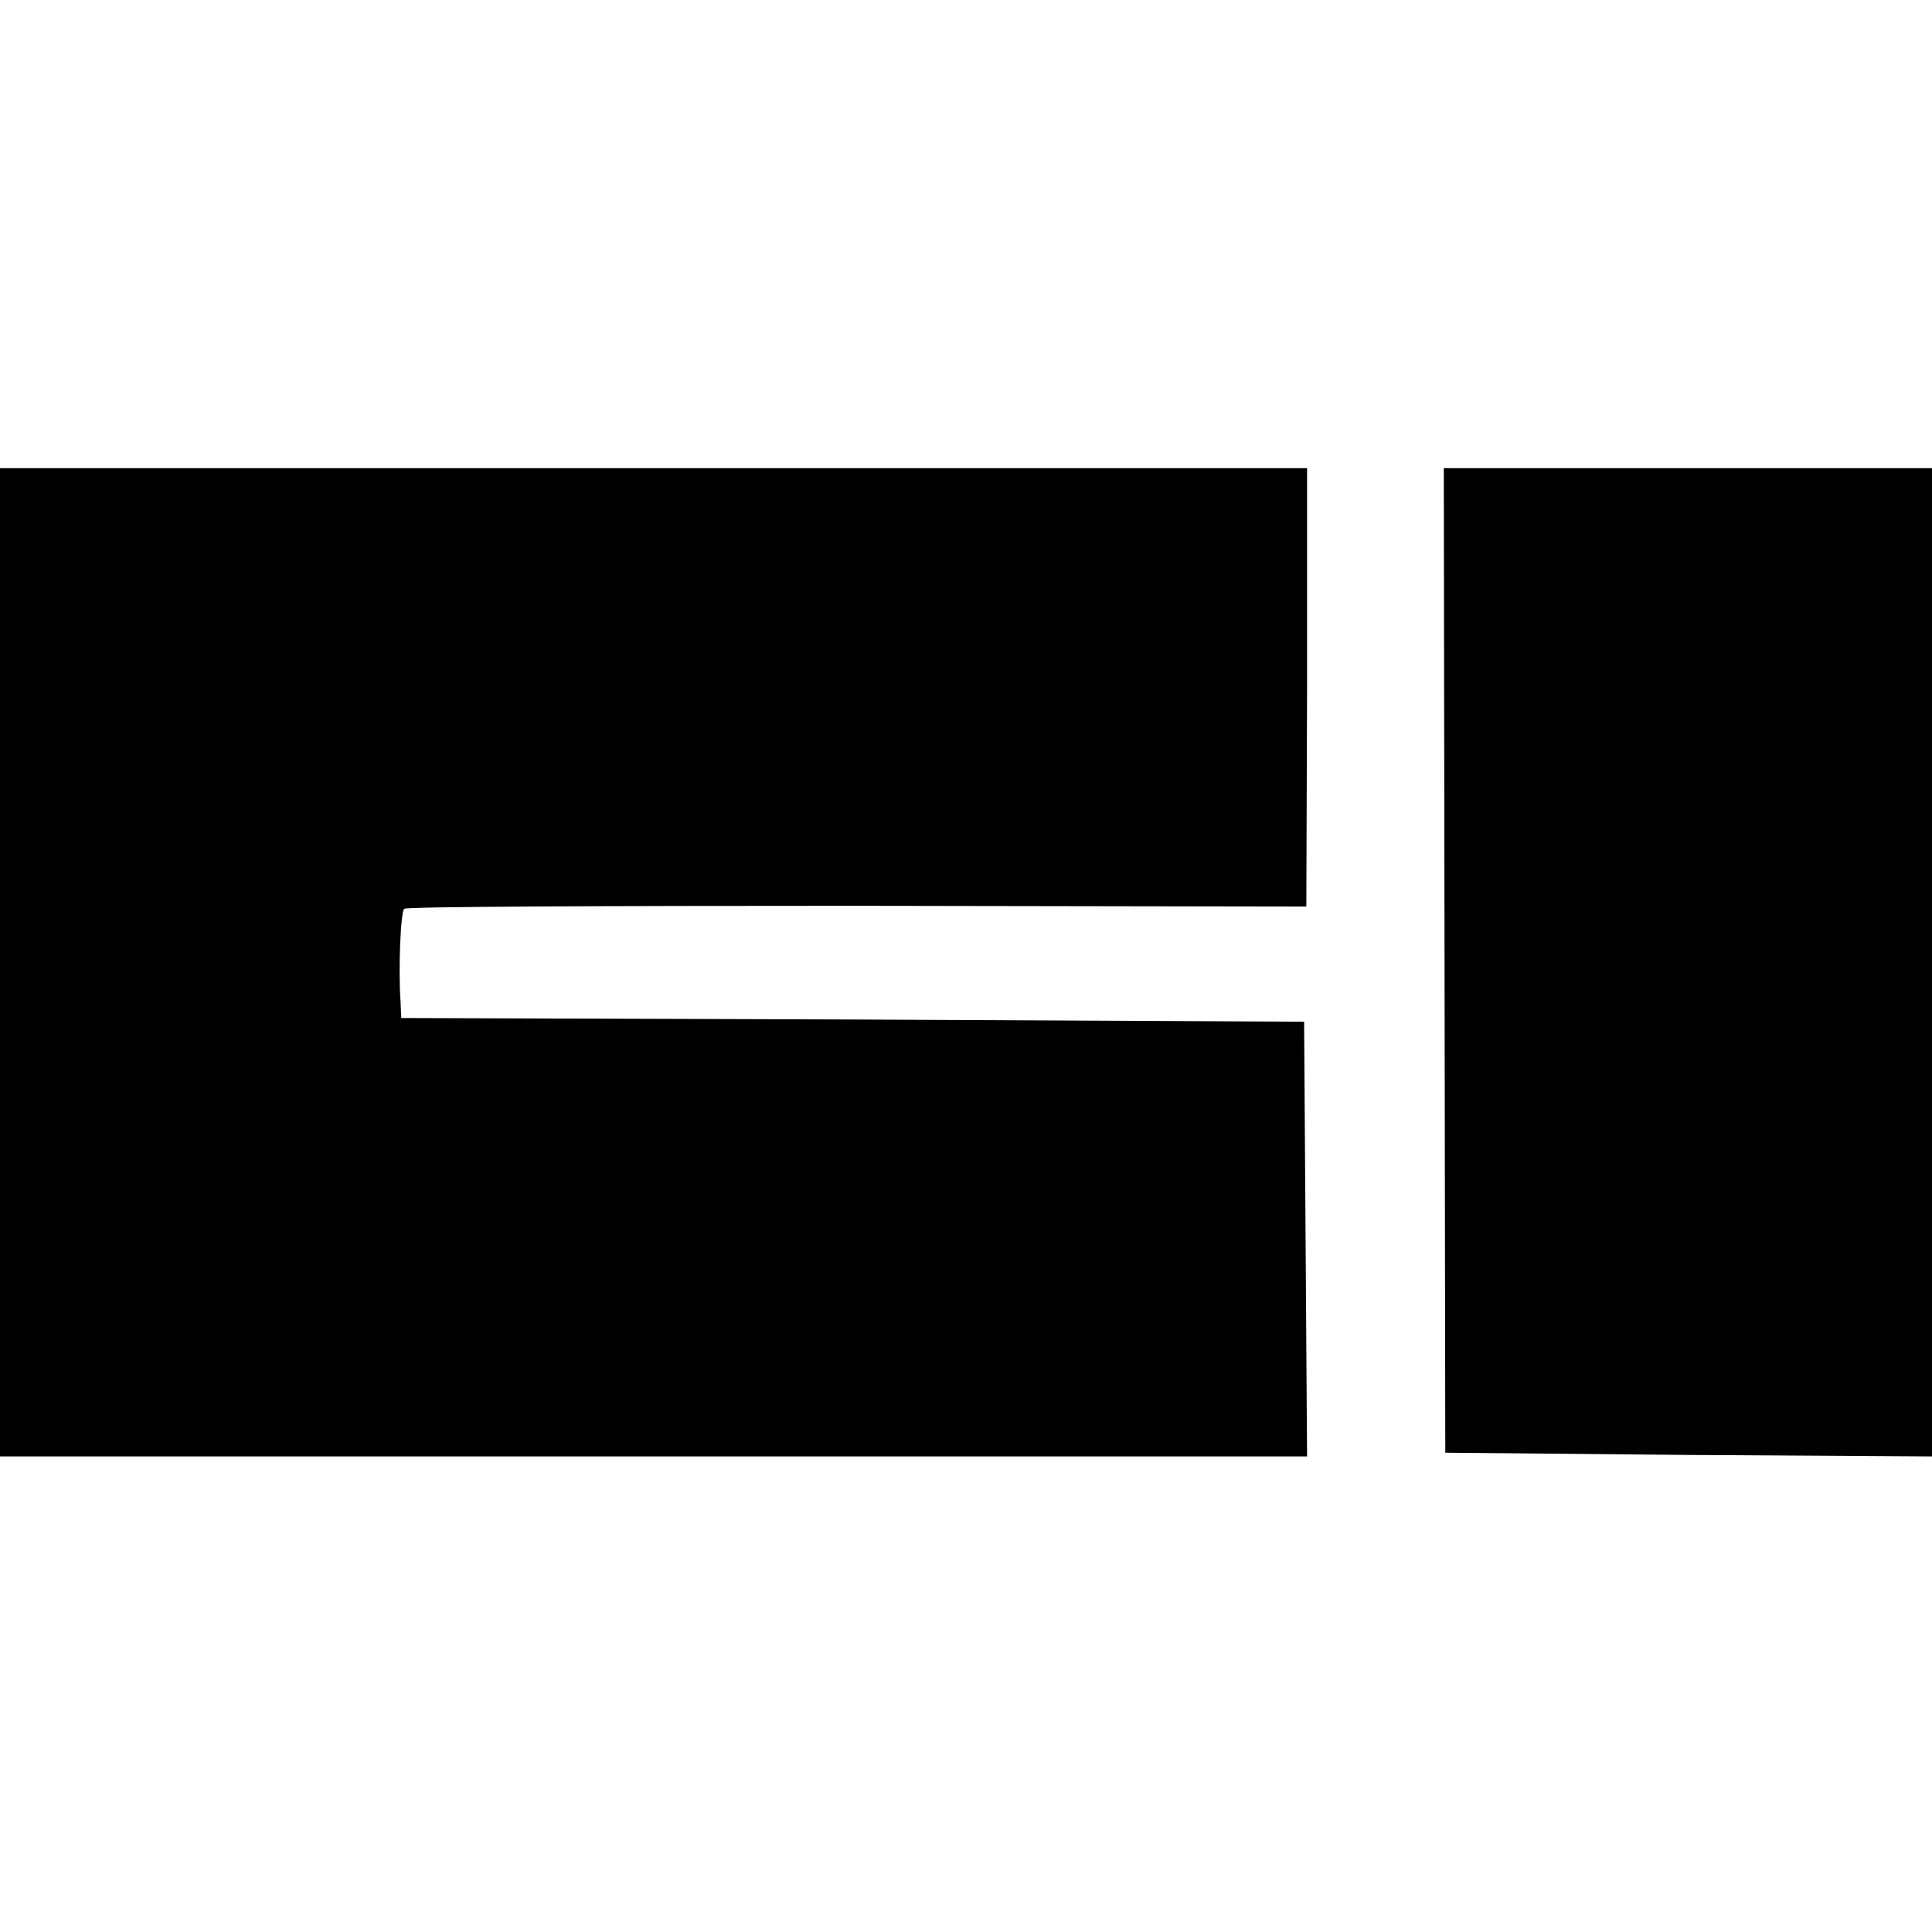 <?xml version="1.0" standalone="no"?>
<!DOCTYPE svg PUBLIC "-//W3C//DTD SVG 20010904//EN"
 "http://www.w3.org/TR/2001/REC-SVG-20010904/DTD/svg10.dtd">
<svg version="1.0" xmlns="http://www.w3.org/2000/svg"
 width="260pt" height="260pt" viewBox="0 0 260 260"
 preserveAspectRatio="xMidYMid meet">
<g transform="translate(0,260) scale(0.1,-0.1)"
fill="#000000" stroke="none">
<path d="M0 1305 l0 -665 880 0 879 0 -2 293 -2 292 -607 3 -608 2 -1 23 c-3
41 0 120 5 124 2 3 277 4 609 4 l605 -1 1 295 0 295 -880 0 -879 0 0 -665z"/>
<path d="M1944 1308 l1 -663 328 -3 327 -2 0 665 0 665 -328 0 -329 0 1 -662z"/>
</g>
</svg>
